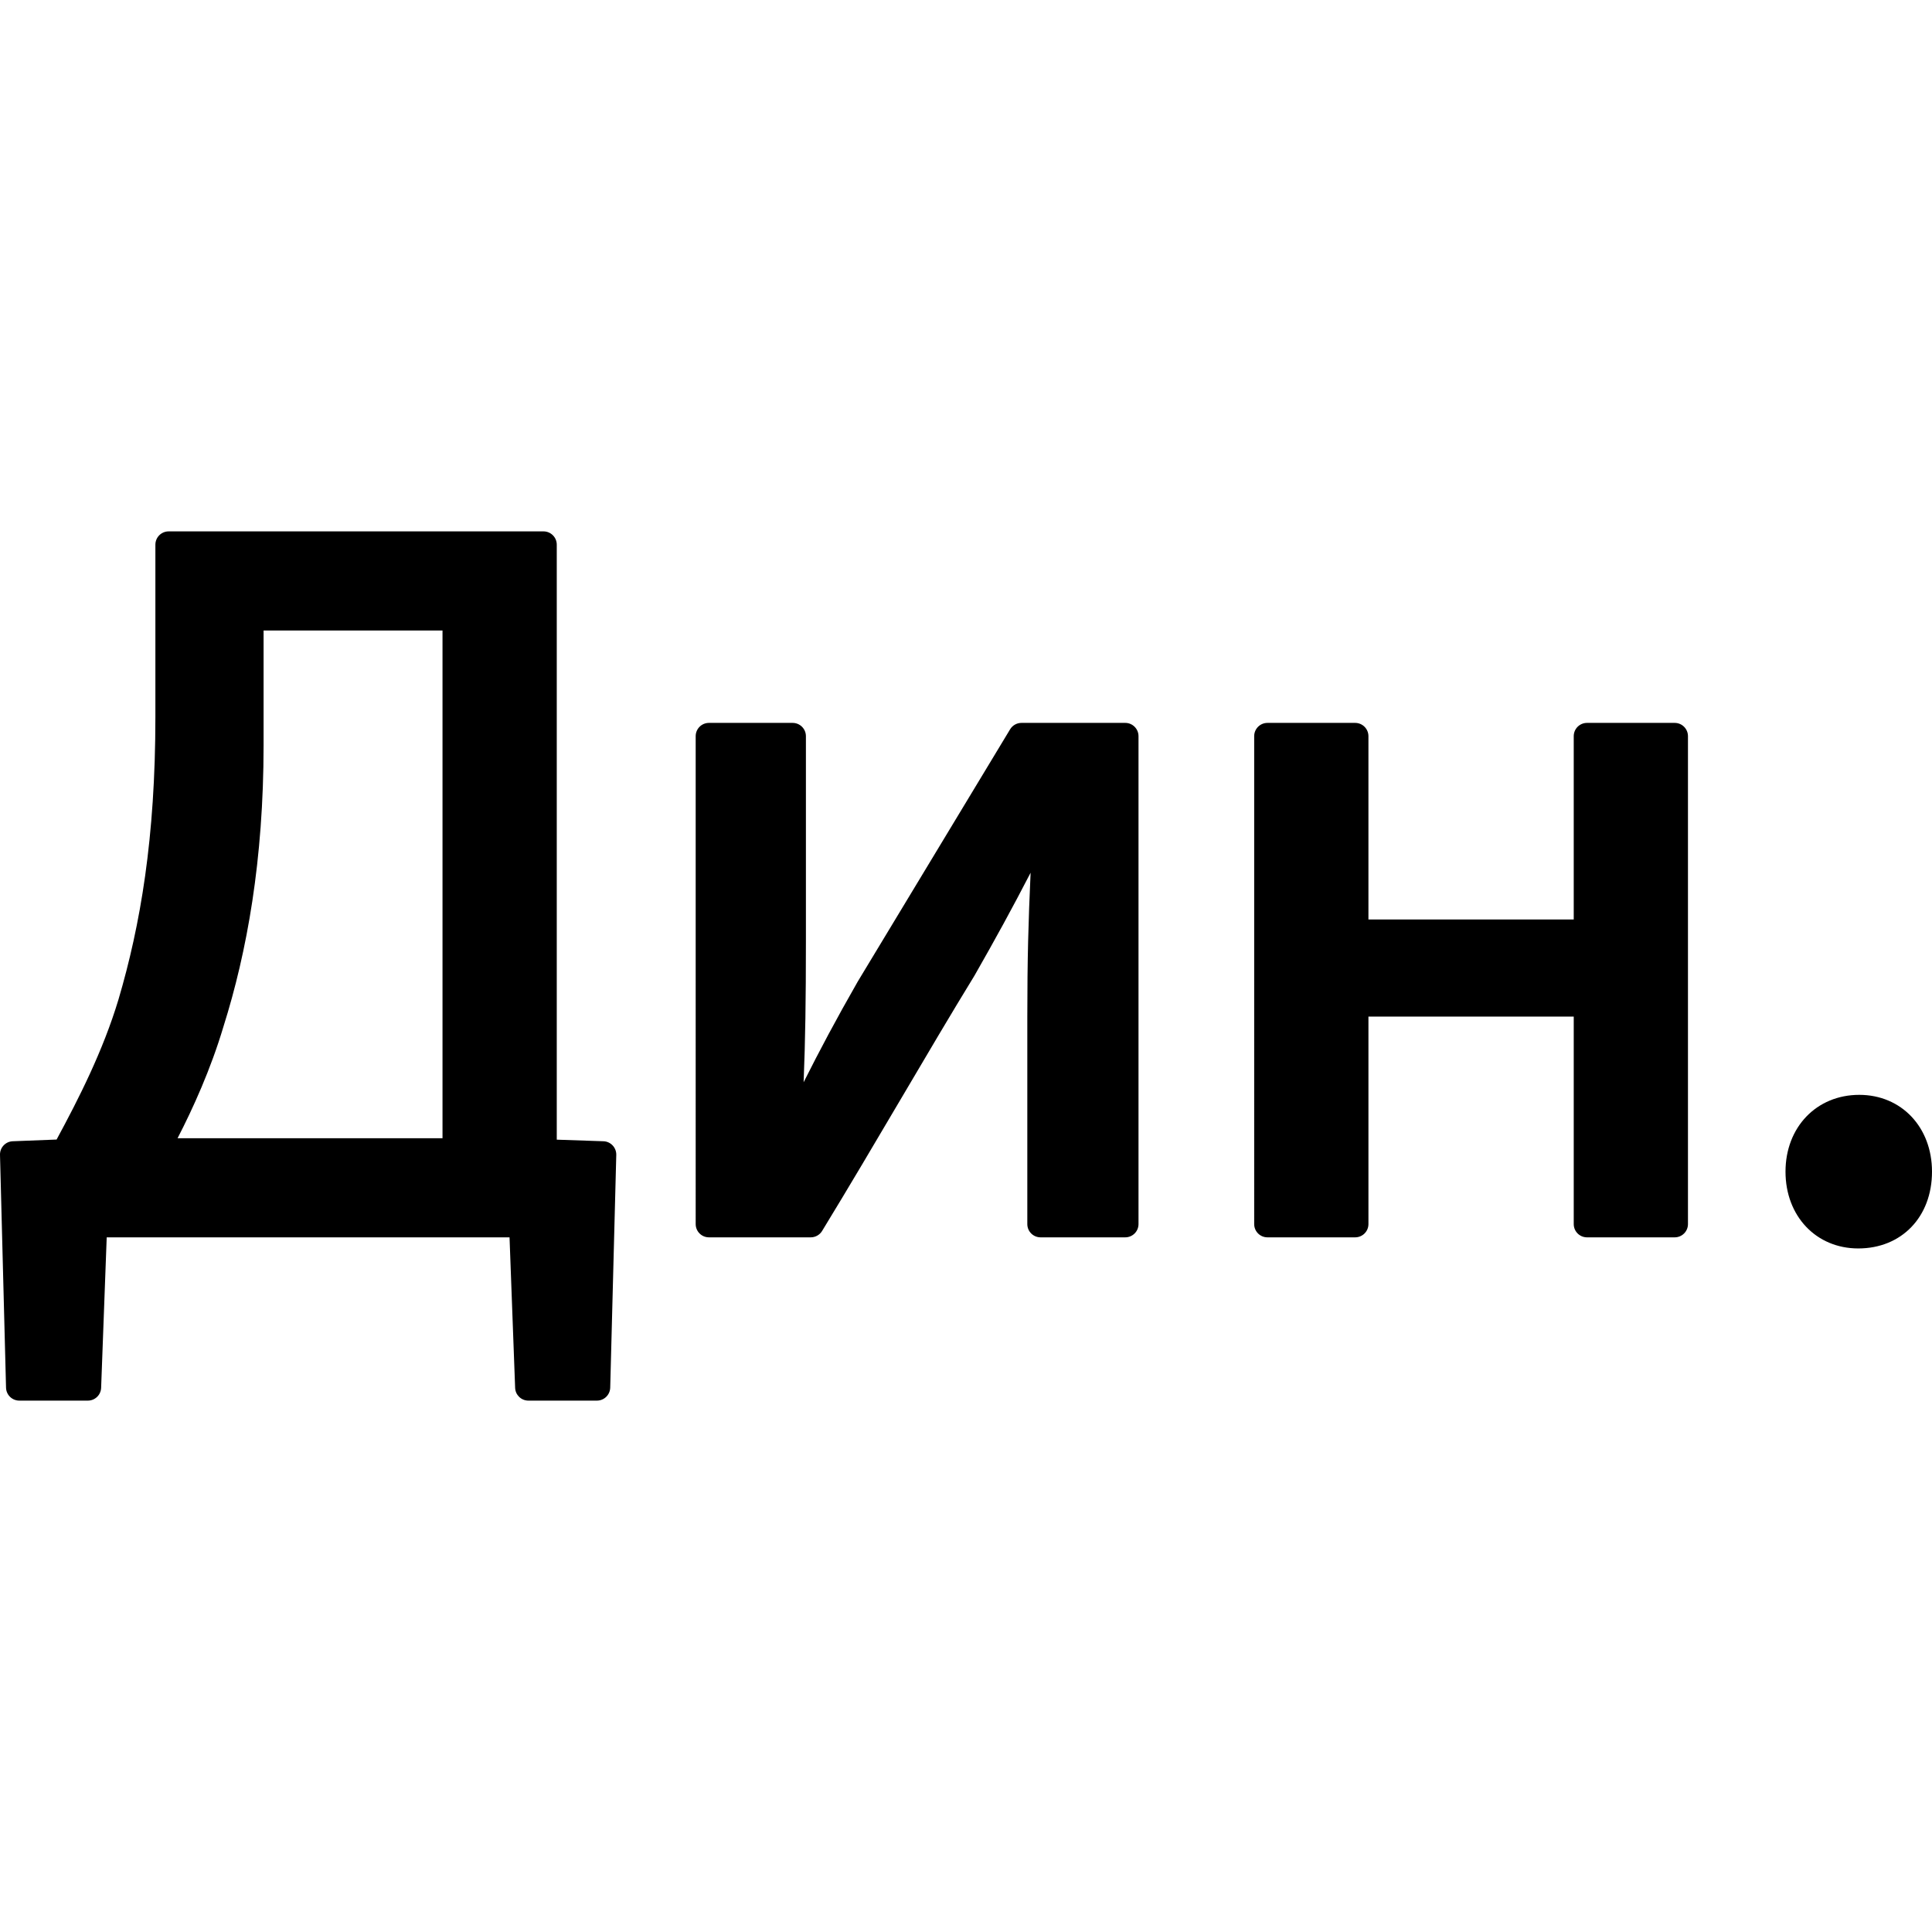 <?xml version="1.0" encoding="iso-8859-1"?>
<!-- Uploaded to: SVG Repo, www.svgrepo.com, Generator: SVG Repo Mixer Tools -->
<!DOCTYPE svg PUBLIC "-//W3C//DTD SVG 1.1//EN" "http://www.w3.org/Graphics/SVG/1.1/DTD/svg11.dtd">
<svg fill="#000000" version="1.1" id="Capa_1" xmlns="http://www.w3.org/2000/svg" xmlns:xlink="http://www.w3.org/1999/xlink" 
	 width="800px" height="800px" viewBox="0 0 561.63 561.63"
	 xml:space="preserve">
<g>
	<path d="M175.412,331.76l-13.562-0.461V158.335c0-2.137-1.726-3.862-3.857-3.862H49.034c-2.137,0-3.863,1.726-3.863,3.862v50.103
		c0,35.172-4.356,60.503-10.725,82.101c-4.521,15.002-11.552,28.81-17.992,40.726l-12.75,0.496
		c-2.104,0.083-3.756,1.844-3.703,3.948l1.755,67.69c0.053,2.092,1.767,3.759,3.863,3.759h19.925c2.075,0,3.777-1.643,3.854-3.712
		l1.623-43.751h117.101l1.628,43.751c0.071,2.069,1.779,3.712,3.854,3.712h19.925c2.095,0,3.8-1.667,3.862-3.759l1.762-67.69
		C179.189,333.604,177.531,331.831,175.412,331.76z M128.637,183.29v147.595h-77.02c4.468-8.653,9.655-20.072,13.353-32.497
		c6.821-21.61,11.653-48.356,11.653-81.743V183.29H128.637z M330.962,214.006V355.84c0,2.135-1.726,3.854-3.859,3.854h-24.606
		c-2.14,0-3.859-1.72-3.859-3.854v-60.082c0-17.076,0.307-27.816,0.957-42.059c-5.349,10.35-10.211,19.222-16.316,29.912
		c-6.709,10.935-13.849,23.052-21.211,35.541c-7.572,12.838-15.374,26.061-23.09,38.697c-0.701,1.141-1.948,1.845-3.292,1.845
		h-29.598c-2.13,0-3.854-1.72-3.854-3.854V214.006c0-2.137,1.723-3.86,3.854-3.86h24.326c2.137,0,3.863,1.724,3.863,3.86v59.781
		c0,16.816-0.174,28.661-0.665,40.82c4.775-9.47,9.229-17.887,15.729-29.259l44.298-73.341c0.697-1.149,1.945-1.862,3.305-1.862
		h30.174C329.237,210.146,330.962,211.869,330.962,214.006z M490.689,214.006V355.84c0,2.135-1.726,3.854-3.854,3.854h-25.493
		c-2.134,0-3.859-1.72-3.859-3.854v-60.324h-59.681v60.324c0,2.135-1.727,3.854-3.86,3.854h-25.493c-2.134,0-3.859-1.72-3.859-3.854
		V214.006c0-2.137,1.726-3.86,3.859-3.86h25.493c2.134,0,3.86,1.724,3.86,3.86v53.288h59.681v-53.288c0-2.137,1.726-3.86,3.859-3.86
		h25.493C488.963,210.146,490.689,211.869,490.689,214.006z M561.63,340.597c0,13.14-8.818,22.325-21.438,22.325
		c-12.247,0-21.148-9.398-21.148-22.325s9.02-22.325,21.438-22.325C552.735,318.271,561.63,327.67,561.63,340.597z"/>
</g>
</svg>